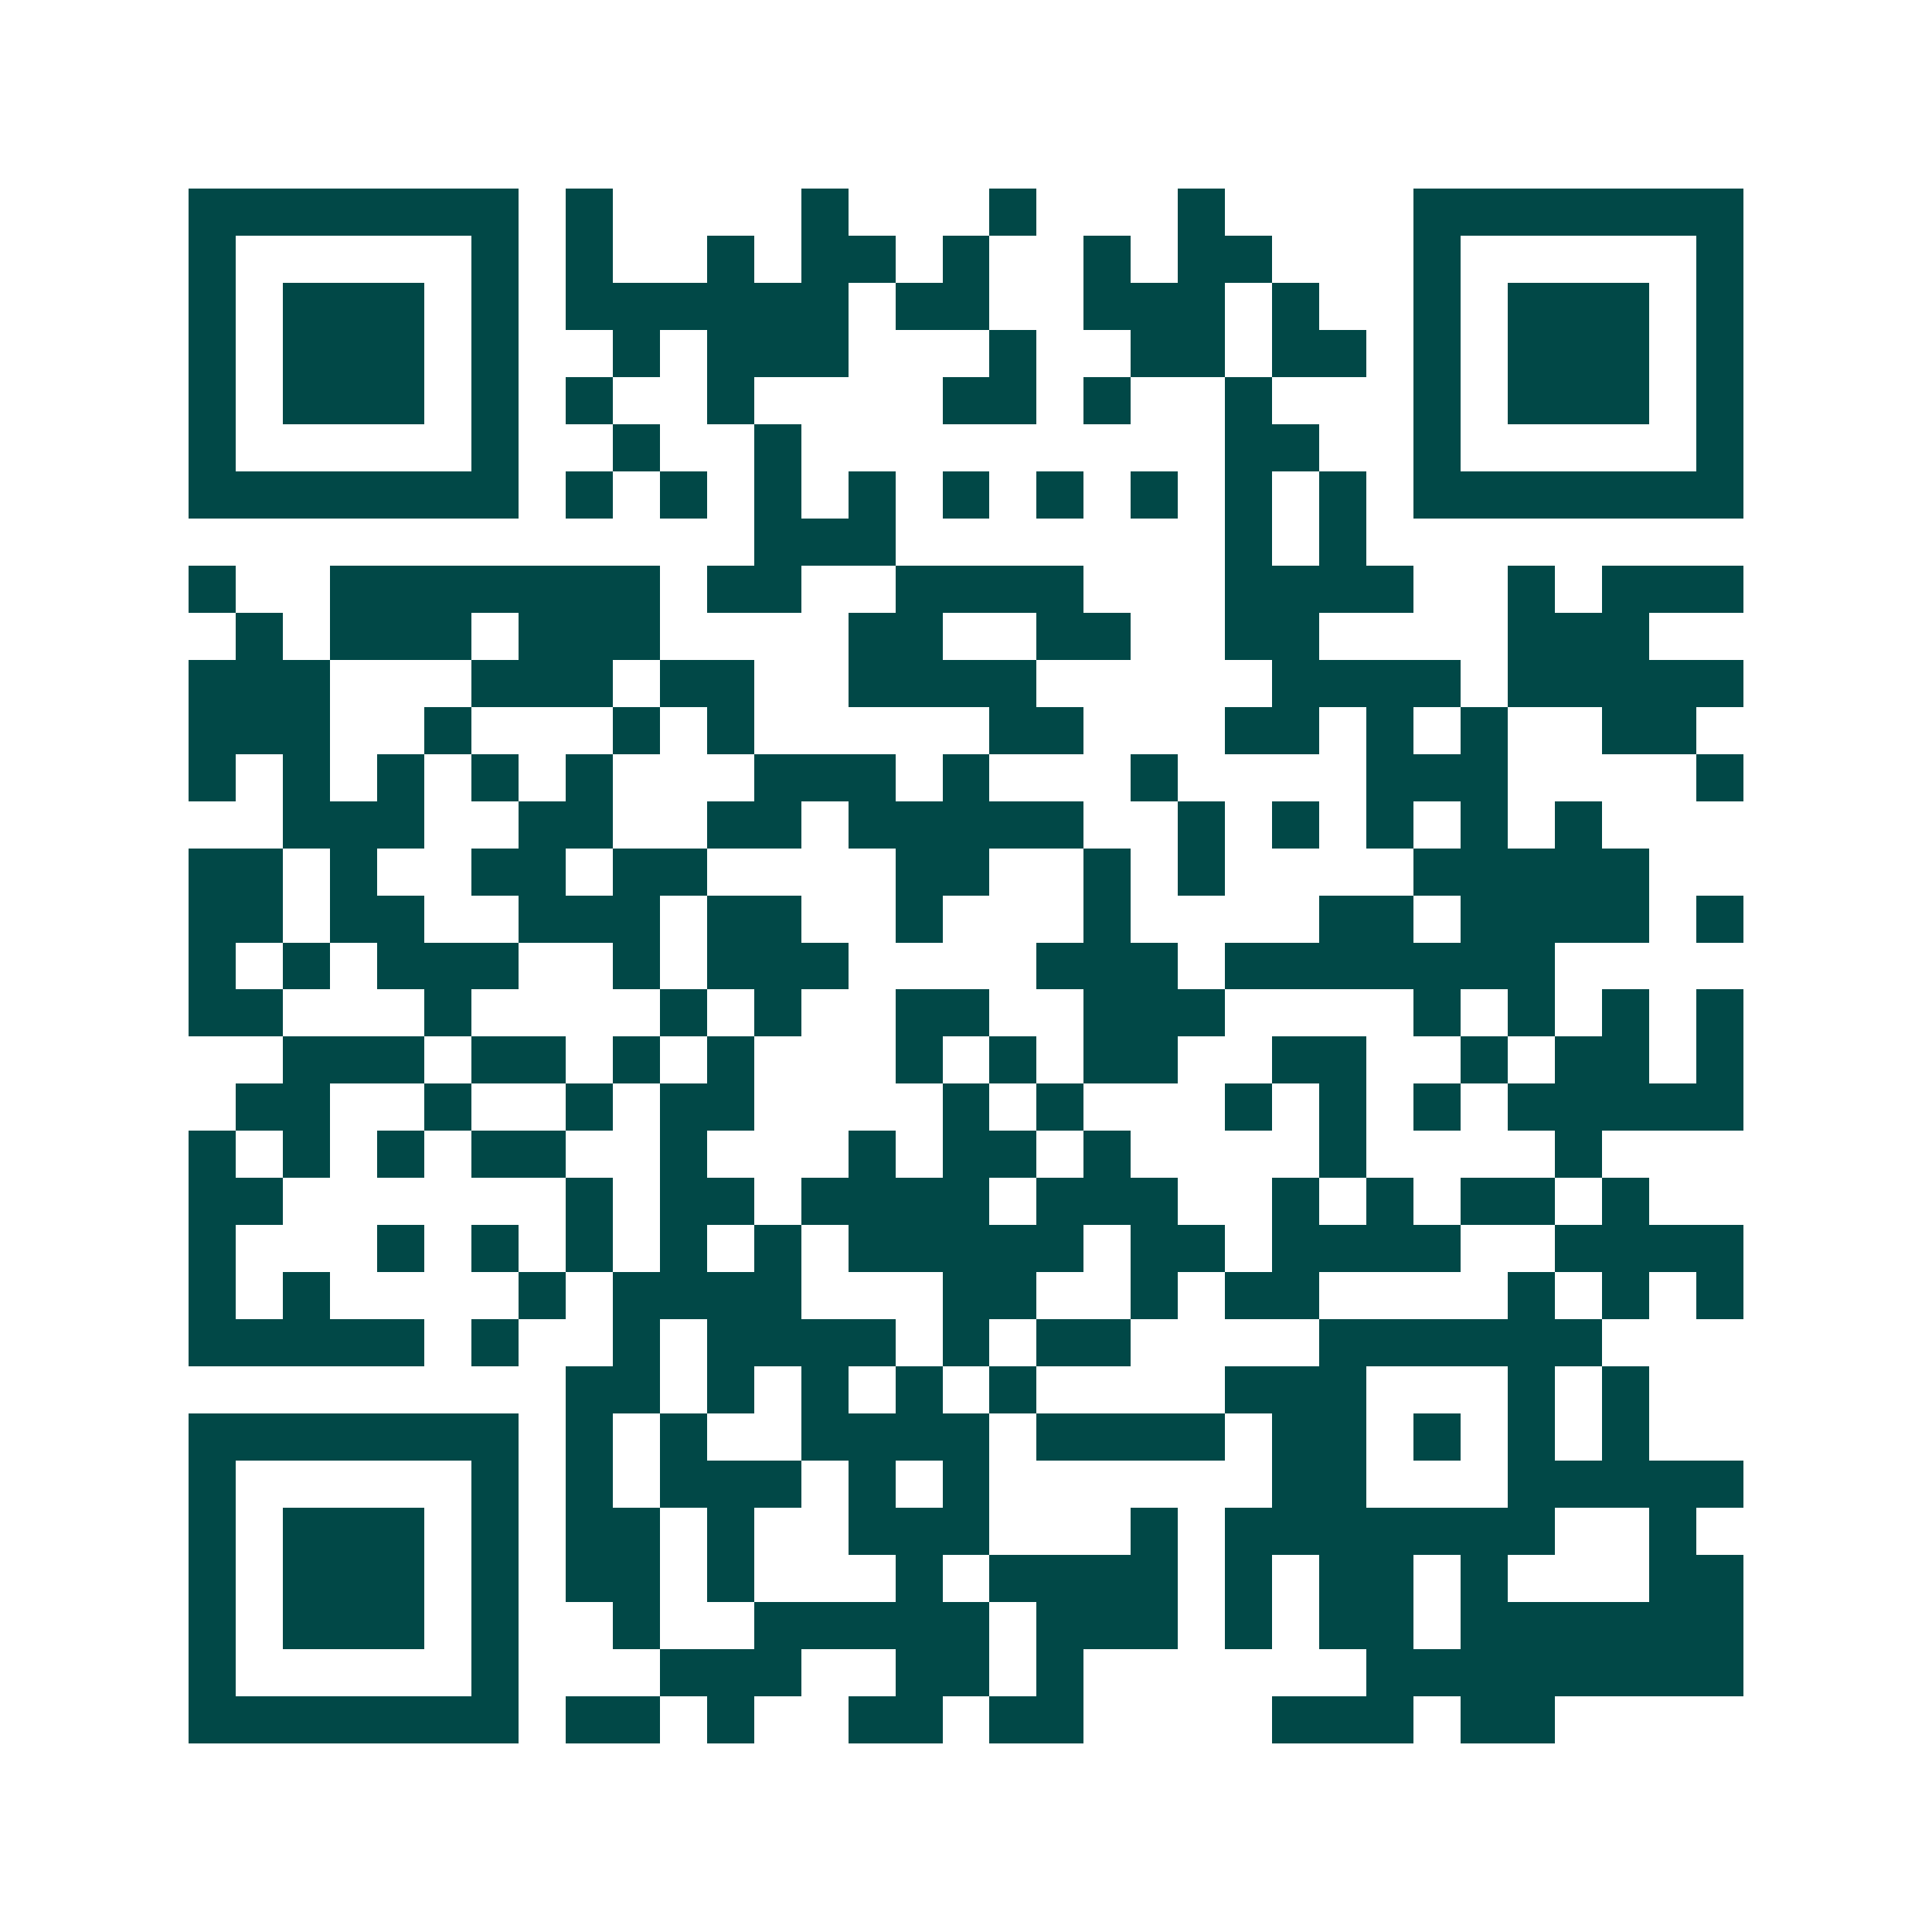 <svg xmlns="http://www.w3.org/2000/svg" width="200" height="200" viewBox="0 0 41 41" shape-rendering="crispEdges"><path fill="#ffffff" d="M0 0h41v41H0z"/><path stroke="#014847" d="M4 4.5h7m1 0h1m4 0h1m3 0h1m3 0h1m4 0h7M4 5.5h1m5 0h1m1 0h1m2 0h1m1 0h2m1 0h1m2 0h1m1 0h2m3 0h1m5 0h1M4 6.5h1m1 0h3m1 0h1m1 0h6m1 0h2m2 0h3m1 0h1m2 0h1m1 0h3m1 0h1M4 7.5h1m1 0h3m1 0h1m2 0h1m1 0h3m3 0h1m2 0h2m1 0h2m1 0h1m1 0h3m1 0h1M4 8.5h1m1 0h3m1 0h1m1 0h1m2 0h1m4 0h2m1 0h1m2 0h1m3 0h1m1 0h3m1 0h1M4 9.5h1m5 0h1m2 0h1m2 0h1m9 0h2m2 0h1m5 0h1M4 10.5h7m1 0h1m1 0h1m1 0h1m1 0h1m1 0h1m1 0h1m1 0h1m1 0h1m1 0h1m1 0h7M16 11.5h3m7 0h1m1 0h1M4 12.5h1m2 0h7m1 0h2m2 0h4m3 0h4m2 0h1m1 0h3M5 13.5h1m1 0h3m1 0h3m4 0h2m2 0h2m2 0h2m4 0h3M4 14.5h3m3 0h3m1 0h2m2 0h4m5 0h4m1 0h5M4 15.5h3m2 0h1m3 0h1m1 0h1m5 0h2m3 0h2m1 0h1m1 0h1m2 0h2M4 16.5h1m1 0h1m1 0h1m1 0h1m1 0h1m3 0h3m1 0h1m3 0h1m4 0h3m4 0h1M6 17.5h3m2 0h2m2 0h2m1 0h5m2 0h1m1 0h1m1 0h1m1 0h1m1 0h1M4 18.5h2m1 0h1m2 0h2m1 0h2m4 0h2m2 0h1m1 0h1m4 0h5M4 19.5h2m1 0h2m2 0h3m1 0h2m2 0h1m3 0h1m4 0h2m1 0h4m1 0h1M4 20.5h1m1 0h1m1 0h3m2 0h1m1 0h3m4 0h3m1 0h7M4 21.5h2m3 0h1m4 0h1m1 0h1m2 0h2m2 0h3m4 0h1m1 0h1m1 0h1m1 0h1M6 22.5h3m1 0h2m1 0h1m1 0h1m3 0h1m1 0h1m1 0h2m2 0h2m2 0h1m1 0h2m1 0h1M5 23.5h2m2 0h1m2 0h1m1 0h2m4 0h1m1 0h1m3 0h1m1 0h1m1 0h1m1 0h5M4 24.5h1m1 0h1m1 0h1m1 0h2m2 0h1m3 0h1m1 0h2m1 0h1m4 0h1m4 0h1M4 25.5h2m6 0h1m1 0h2m1 0h4m1 0h3m2 0h1m1 0h1m1 0h2m1 0h1M4 26.5h1m3 0h1m1 0h1m1 0h1m1 0h1m1 0h1m1 0h5m1 0h2m1 0h4m2 0h4M4 27.5h1m1 0h1m4 0h1m1 0h4m3 0h2m2 0h1m1 0h2m4 0h1m1 0h1m1 0h1M4 28.5h5m1 0h1m2 0h1m1 0h4m1 0h1m1 0h2m4 0h6M12 29.5h2m1 0h1m1 0h1m1 0h1m1 0h1m4 0h3m3 0h1m1 0h1M4 30.5h7m1 0h1m1 0h1m2 0h4m1 0h4m1 0h2m1 0h1m1 0h1m1 0h1M4 31.5h1m5 0h1m1 0h1m1 0h3m1 0h1m1 0h1m6 0h2m3 0h5M4 32.5h1m1 0h3m1 0h1m1 0h2m1 0h1m2 0h3m3 0h1m1 0h7m2 0h1M4 33.5h1m1 0h3m1 0h1m1 0h2m1 0h1m3 0h1m1 0h4m1 0h1m1 0h2m1 0h1m3 0h2M4 34.5h1m1 0h3m1 0h1m2 0h1m2 0h5m1 0h3m1 0h1m1 0h2m1 0h6M4 35.5h1m5 0h1m3 0h3m2 0h2m1 0h1m6 0h8M4 36.5h7m1 0h2m1 0h1m2 0h2m1 0h2m4 0h3m1 0h2"/></svg>
